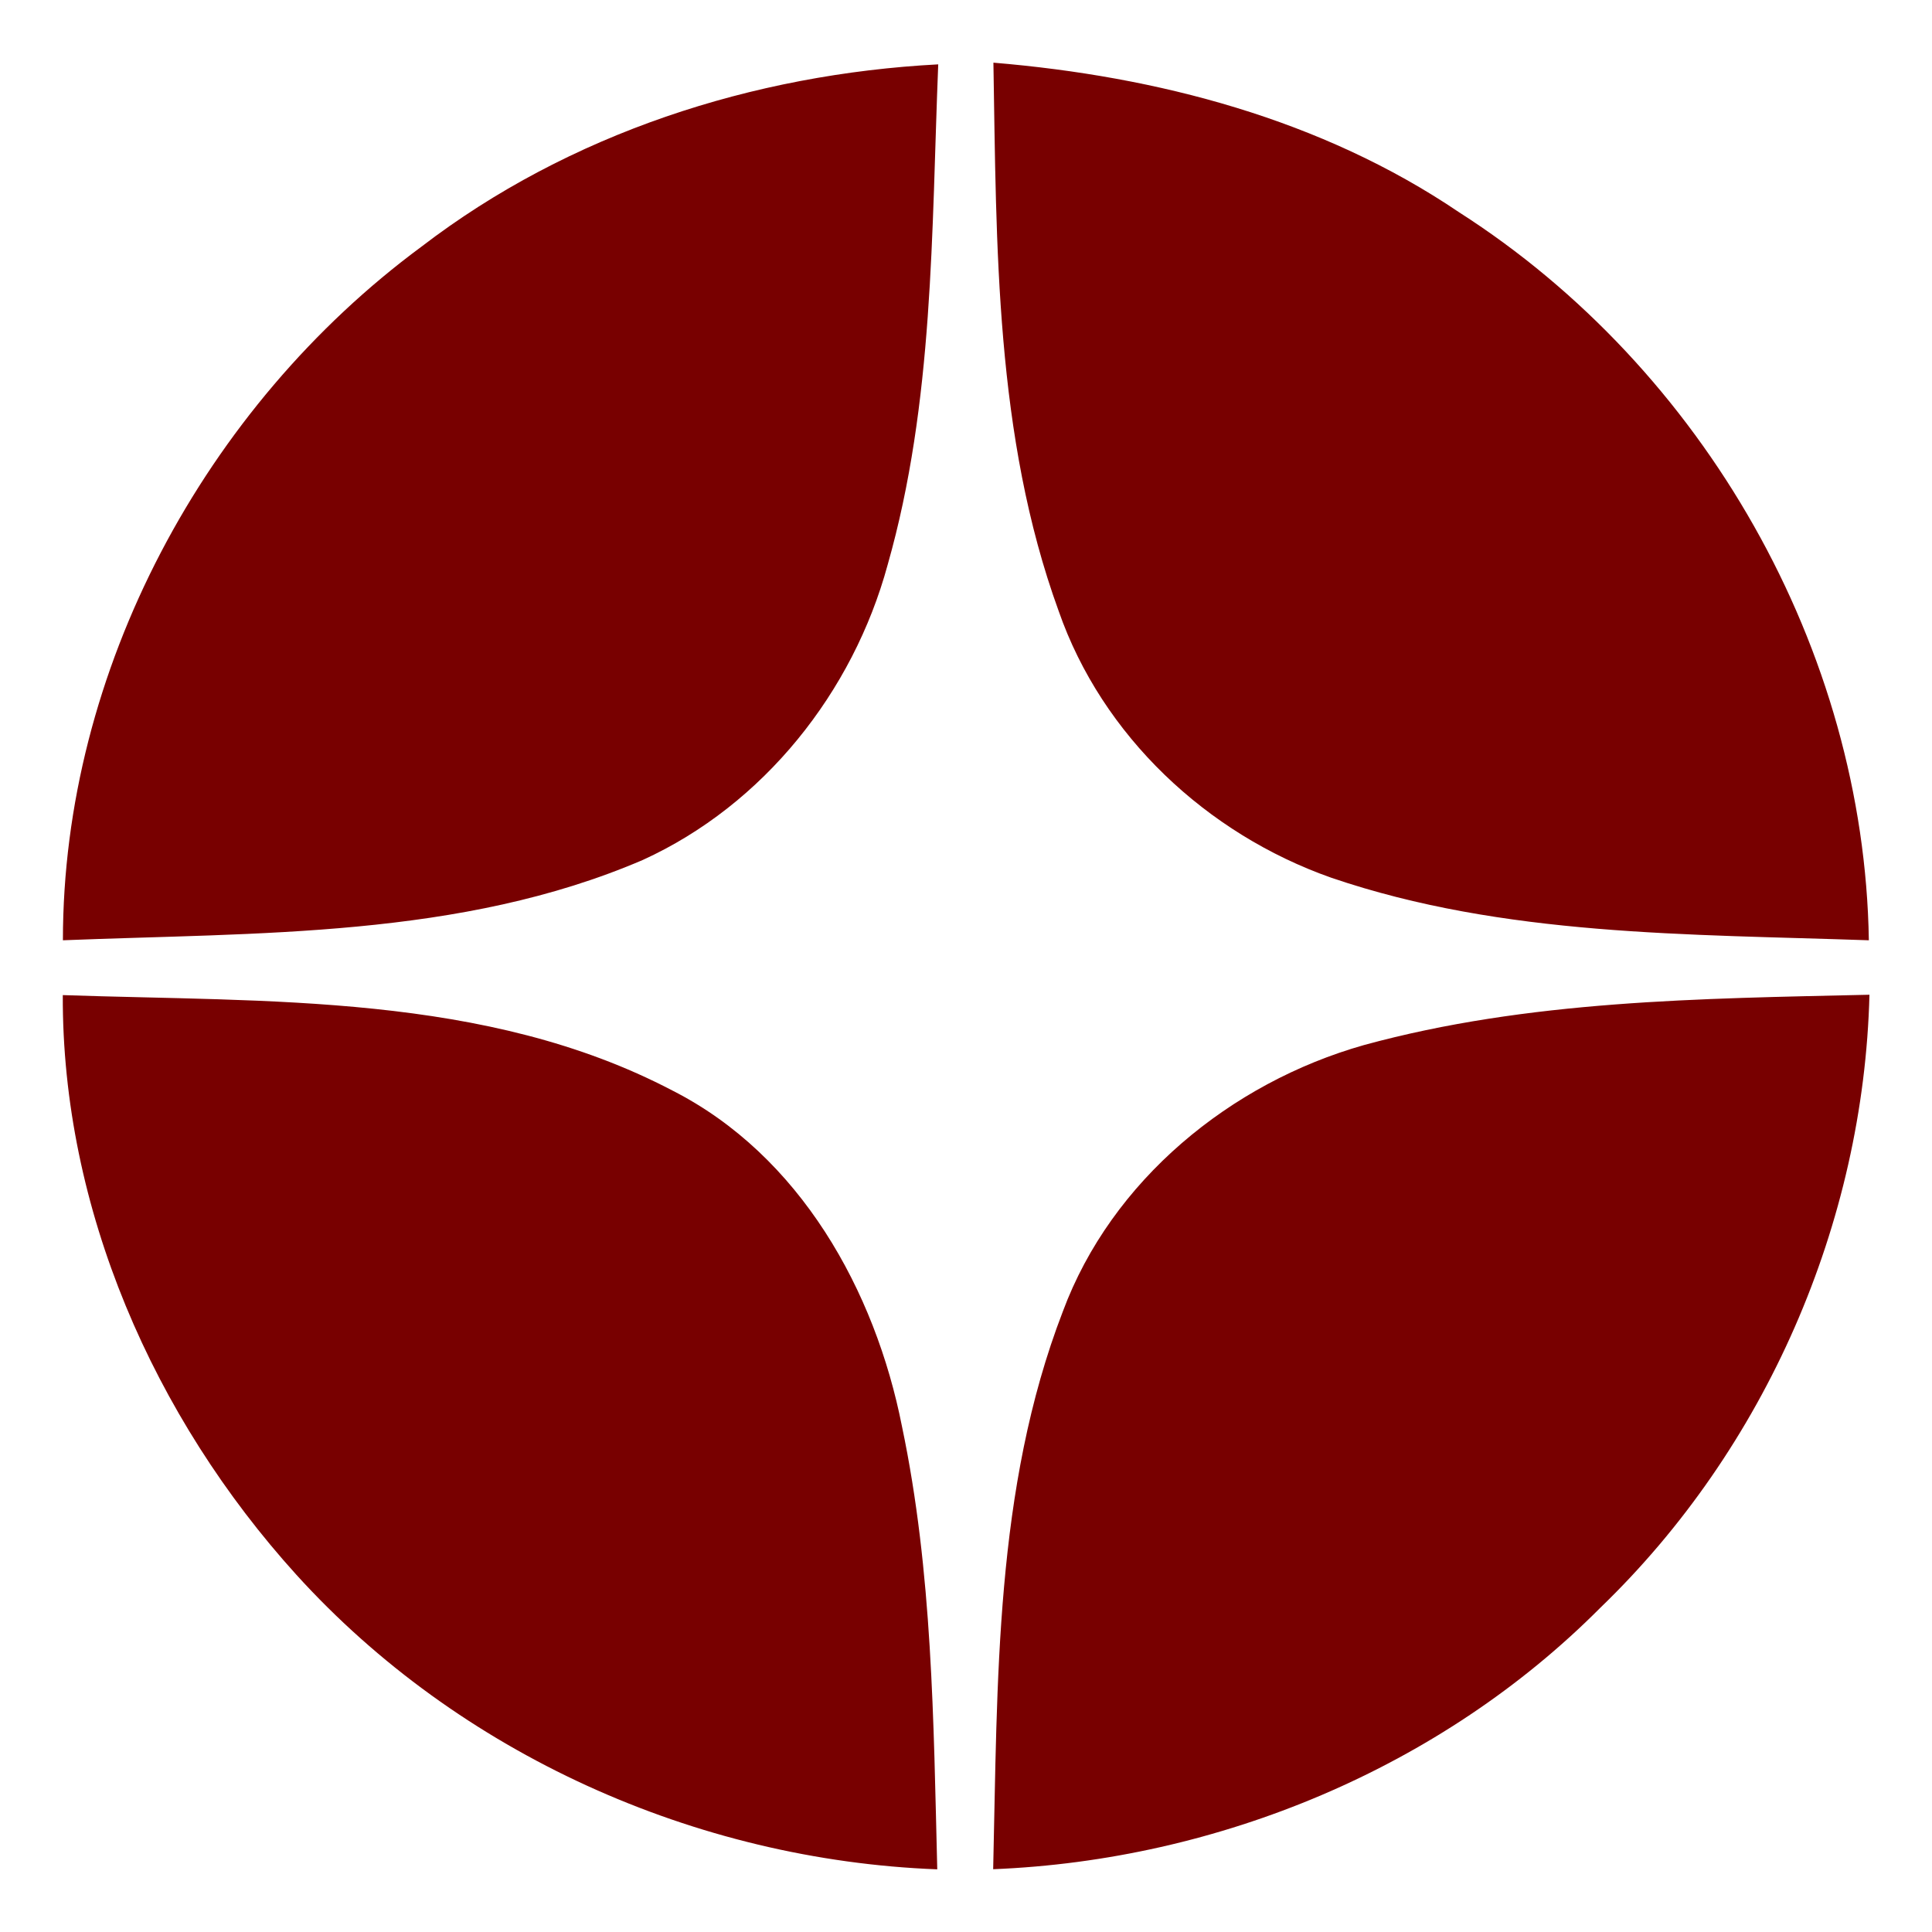 <?xml version="1.0" encoding="UTF-8"?> <svg xmlns="http://www.w3.org/2000/svg" width="16" height="16" viewBox="0 0 16 16" fill="none"> <g clip-path="url(#clip0_67_11)"> <path fill-rule="evenodd" clip-rule="evenodd" d="M0.52 8.241C2.214 8.3 4.023 8.222 5.568 9.031C6.625 9.568 7.248 10.687 7.47 11.814C7.723 13.019 7.731 14.256 7.762 15.481C5.761 15.405 3.799 14.524 2.454 13.041C1.273 11.737 0.513 10.009 0.52 8.241ZM3.49 2.043C4.713 1.105 6.236 0.614 7.77 0.533C7.714 1.92 7.734 3.333 7.351 4.678C7.065 5.73 6.325 6.665 5.323 7.122C3.814 7.77 2.131 7.722 0.521 7.787C0.521 5.552 1.696 3.368 3.49 2.043ZM8.227 0.519C9.584 0.632 10.944 0.987 12.082 1.757C14.11 3.054 15.439 5.382 15.477 7.787C13.986 7.735 12.453 7.756 11.025 7.269C9.994 6.906 9.127 6.094 8.767 5.059C8.24 3.61 8.253 2.039 8.227 0.519ZM11.295 8.655C12.658 8.282 14.08 8.27 15.482 8.238C15.434 10.131 14.622 11.995 13.254 13.314C11.936 14.639 10.092 15.405 8.225 15.48C8.262 13.933 8.236 12.329 8.802 10.861C9.205 9.776 10.19 8.968 11.295 8.655Z" fill="#780000"></path> </g> <defs> <clipPath id="clip0_67_11"> <rect width="16" height="16" fill="white"></rect> </clipPath> </defs> </svg> 